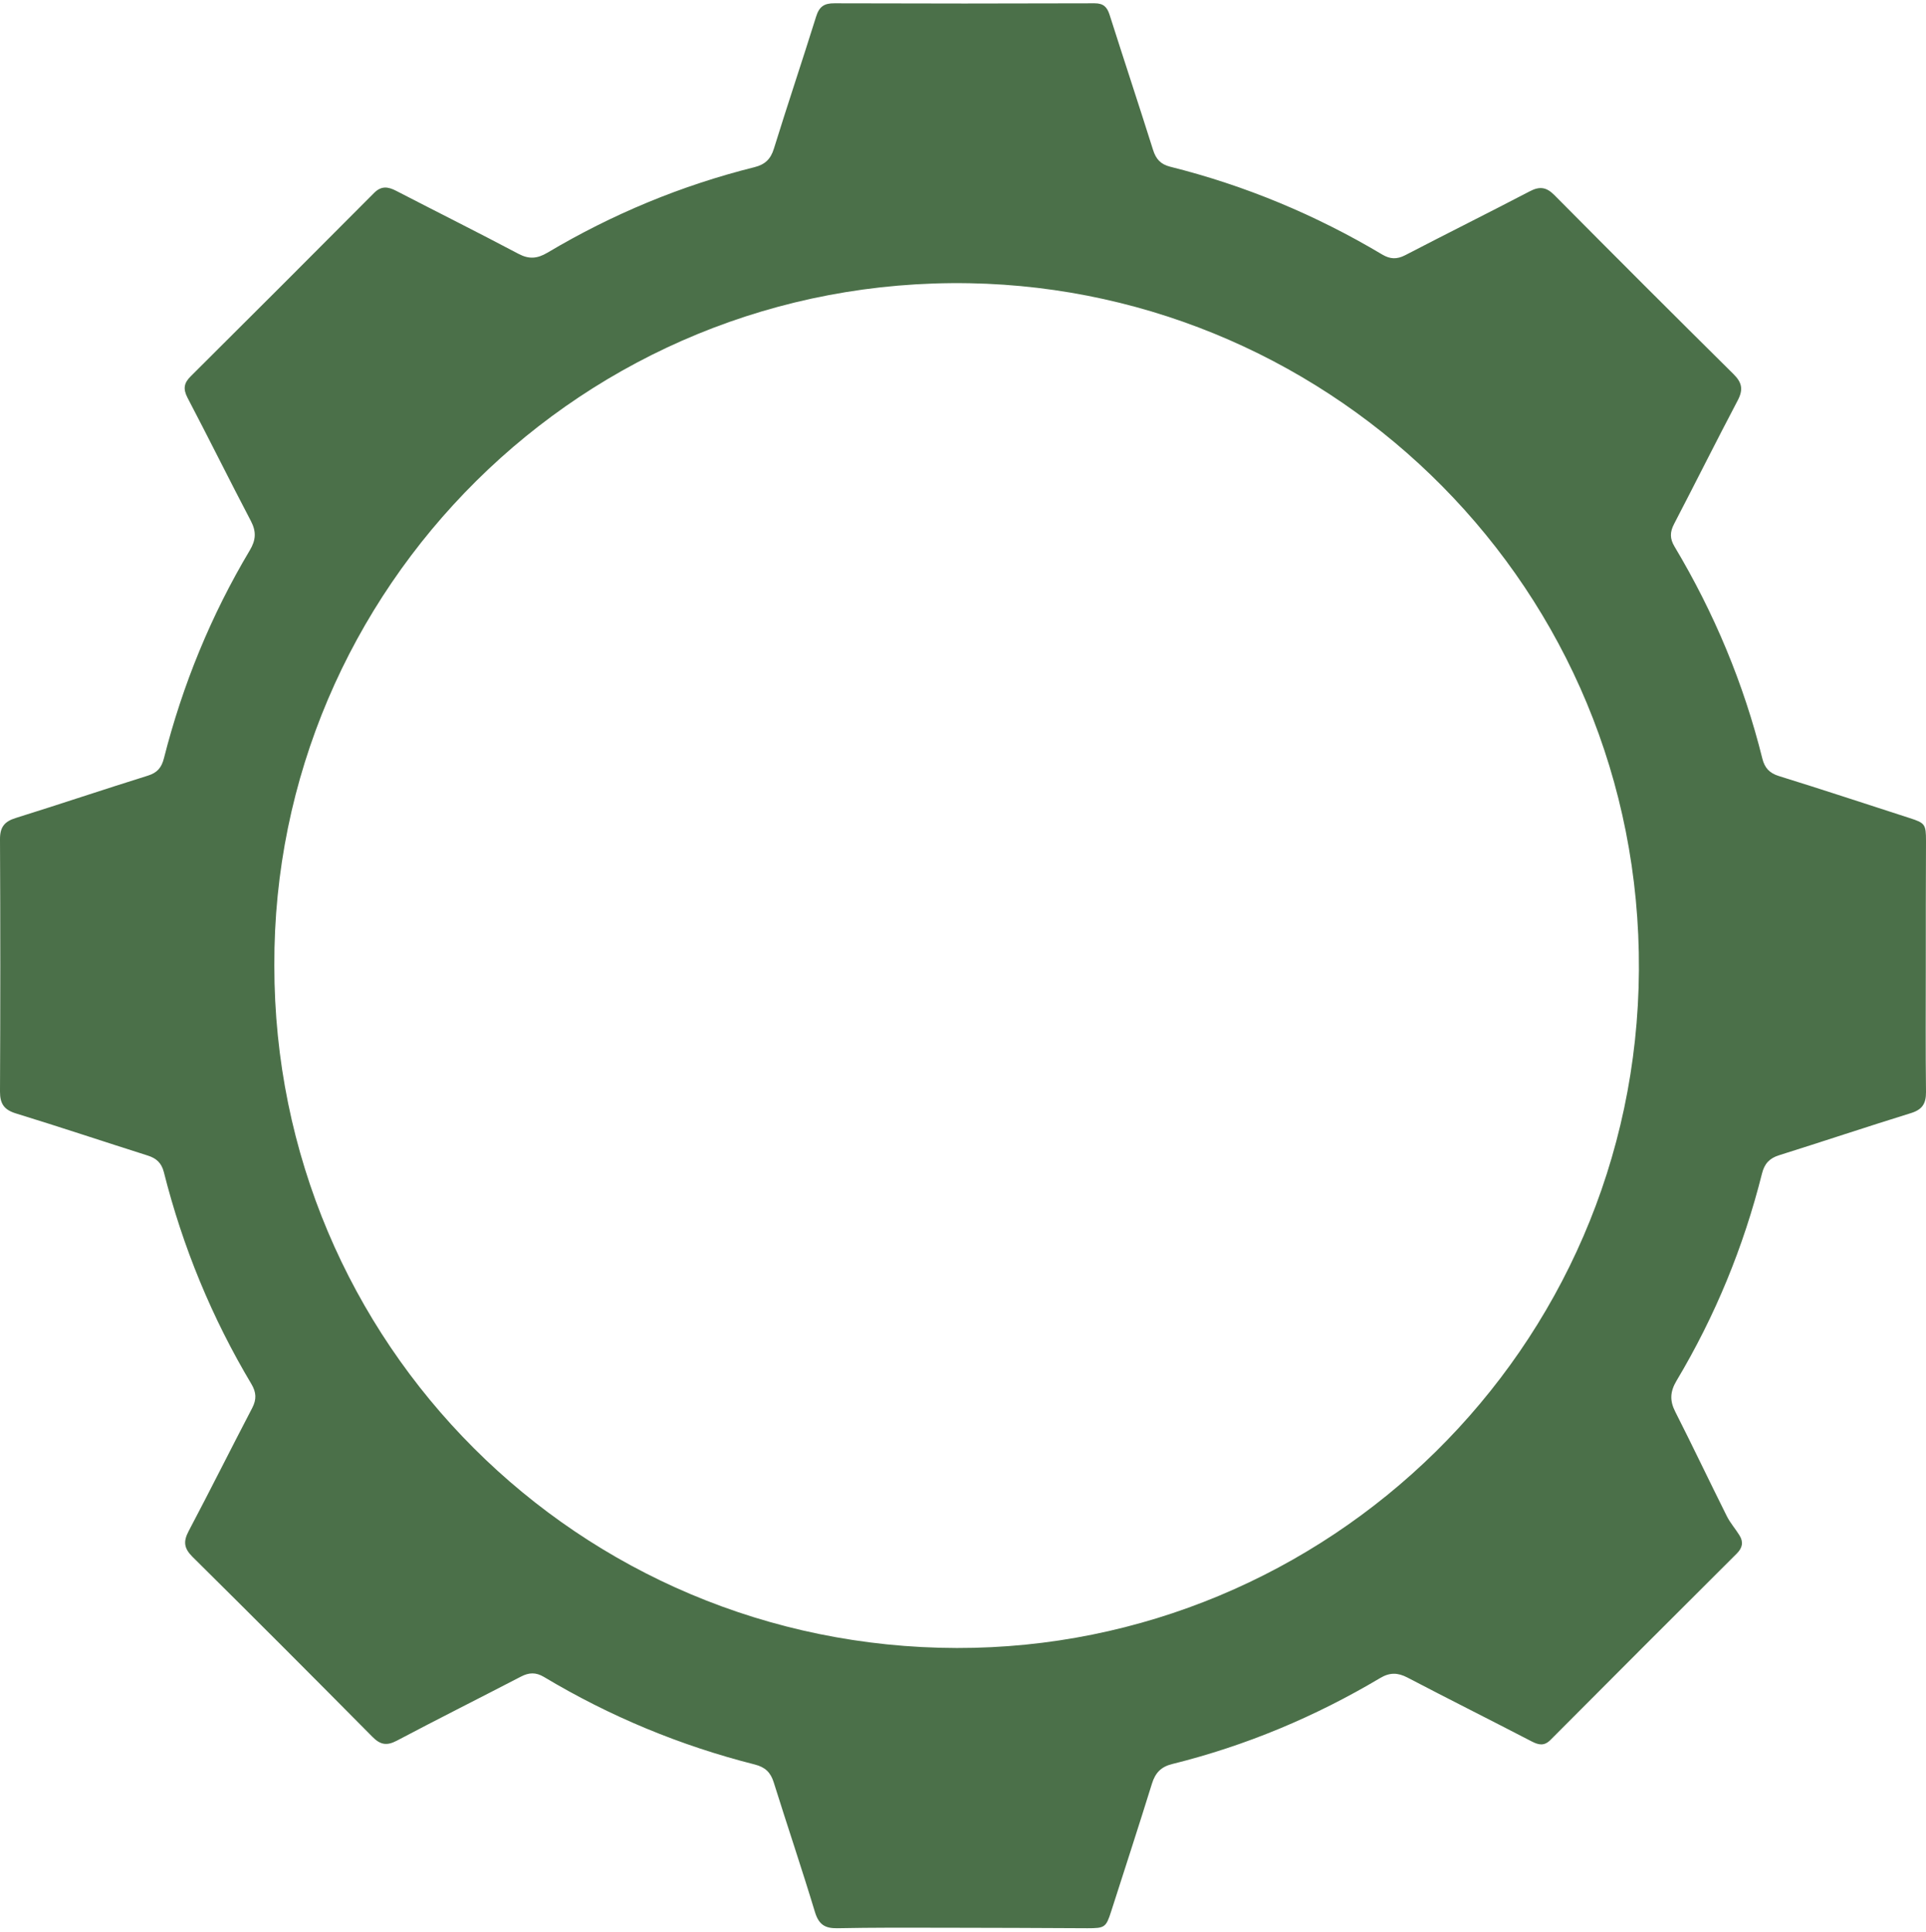 <?xml version="1.0" encoding="UTF-8"?> <svg xmlns="http://www.w3.org/2000/svg" width="305" height="306" viewBox="0 0 305 306" fill="none"> <path d="M304.968 153.062C304.968 159.691 304.92 166.319 305 172.948C305.016 174.776 304.412 175.73 302.615 176.286C295.637 178.448 288.706 180.769 281.728 182.963C280.186 183.44 279.407 184.33 279.025 185.872C276.116 197.46 271.618 208.412 265.498 218.665C264.465 220.398 264.401 221.829 265.291 223.577C268.073 229.062 270.712 234.625 273.462 240.125C274.002 241.206 274.829 242.128 275.465 243.161C276.116 244.211 275.942 245.133 275.051 246.023C265.196 255.847 255.356 265.686 245.548 275.542C244.547 276.559 243.672 276.368 242.56 275.796C236.01 272.394 229.398 269.088 222.864 265.67C221.338 264.876 220.067 264.86 218.572 265.75C208.256 271.886 197.287 276.48 185.636 279.373C183.871 279.802 182.949 280.772 182.425 282.473C180.326 289.228 178.133 295.953 175.971 302.692C175.144 305.252 174.969 305.379 172.187 305.379C164.605 305.347 157.038 305.299 149.456 305.299C143.829 305.284 138.201 305.268 132.59 305.379C130.635 305.411 129.665 304.791 129.061 302.836C126.979 295.953 124.674 289.133 122.528 282.282C122.035 280.692 121.161 279.866 119.539 279.452C107.728 276.464 96.585 271.838 86.126 265.575C84.838 264.812 83.757 264.876 82.501 265.527C75.952 268.929 69.355 272.235 62.822 275.685C61.248 276.512 60.231 276.337 58.975 275.065C49.517 265.511 40.027 256.005 30.473 246.547C29.154 245.228 28.995 244.163 29.853 242.526C33.271 236.056 36.545 229.491 39.931 223.005C40.647 221.638 40.599 220.525 39.82 219.206C33.541 208.683 28.931 197.476 25.943 185.617C25.577 184.187 24.766 183.44 23.399 183.01C16.437 180.801 9.49 178.48 2.512 176.334C0.652 175.762 0 174.808 0 172.9C0.064 159.579 0.064 146.258 0 132.937C-0.016 130.982 0.716 130.092 2.528 129.536C9.506 127.358 16.437 125.021 23.415 122.843C24.894 122.382 25.577 121.588 25.959 120.093C28.915 108.457 33.414 97.457 39.566 87.141C40.52 85.535 40.615 84.216 39.741 82.531C36.339 76.045 33.096 69.48 29.694 62.994C28.963 61.58 29.122 60.658 30.219 59.577C39.916 49.928 49.58 40.263 59.229 30.566C60.374 29.406 61.439 29.549 62.727 30.217C69.18 33.555 75.682 36.798 82.104 40.199C83.789 41.09 85.092 40.962 86.682 40.025C96.951 33.92 107.872 29.374 119.46 26.481C121.129 26.068 122.051 25.209 122.56 23.524C124.721 16.546 127.058 9.615 129.236 2.637C129.729 1.047 130.508 0.507 132.145 0.523C145.879 0.57 159.614 0.57 173.348 0.523C174.747 0.523 175.319 1.111 175.716 2.351C177.989 9.488 180.342 16.594 182.599 23.747C183.06 25.193 183.792 26.02 185.302 26.401C197.176 29.374 208.367 34.032 218.89 40.311C220.146 41.058 221.211 41.09 222.515 40.422C229.064 37.02 235.677 33.73 242.226 30.312C243.768 29.501 244.833 29.581 246.12 30.868C255.547 40.374 265.005 49.832 274.511 59.243C275.878 60.594 276.085 61.707 275.179 63.424C271.761 69.909 268.502 76.459 265.116 82.96C264.433 84.263 264.417 85.297 265.18 86.568C271.459 97.076 276.132 108.267 279.089 120.157C279.455 121.604 280.202 122.446 281.712 122.907C288.627 125.053 295.494 127.326 302.393 129.552C304.857 130.346 305 130.537 305 133.208C304.968 139.805 304.968 146.433 304.968 153.062ZM43.444 152.919C43.428 212.752 91.689 260.901 151.538 260.997C210.084 261.092 259.171 213.785 259.537 153.666C259.902 93.308 211.499 45.906 153.525 44.857C92.309 43.776 43.206 93.372 43.444 152.919Z" fill="#4B7049"></path> </svg> 